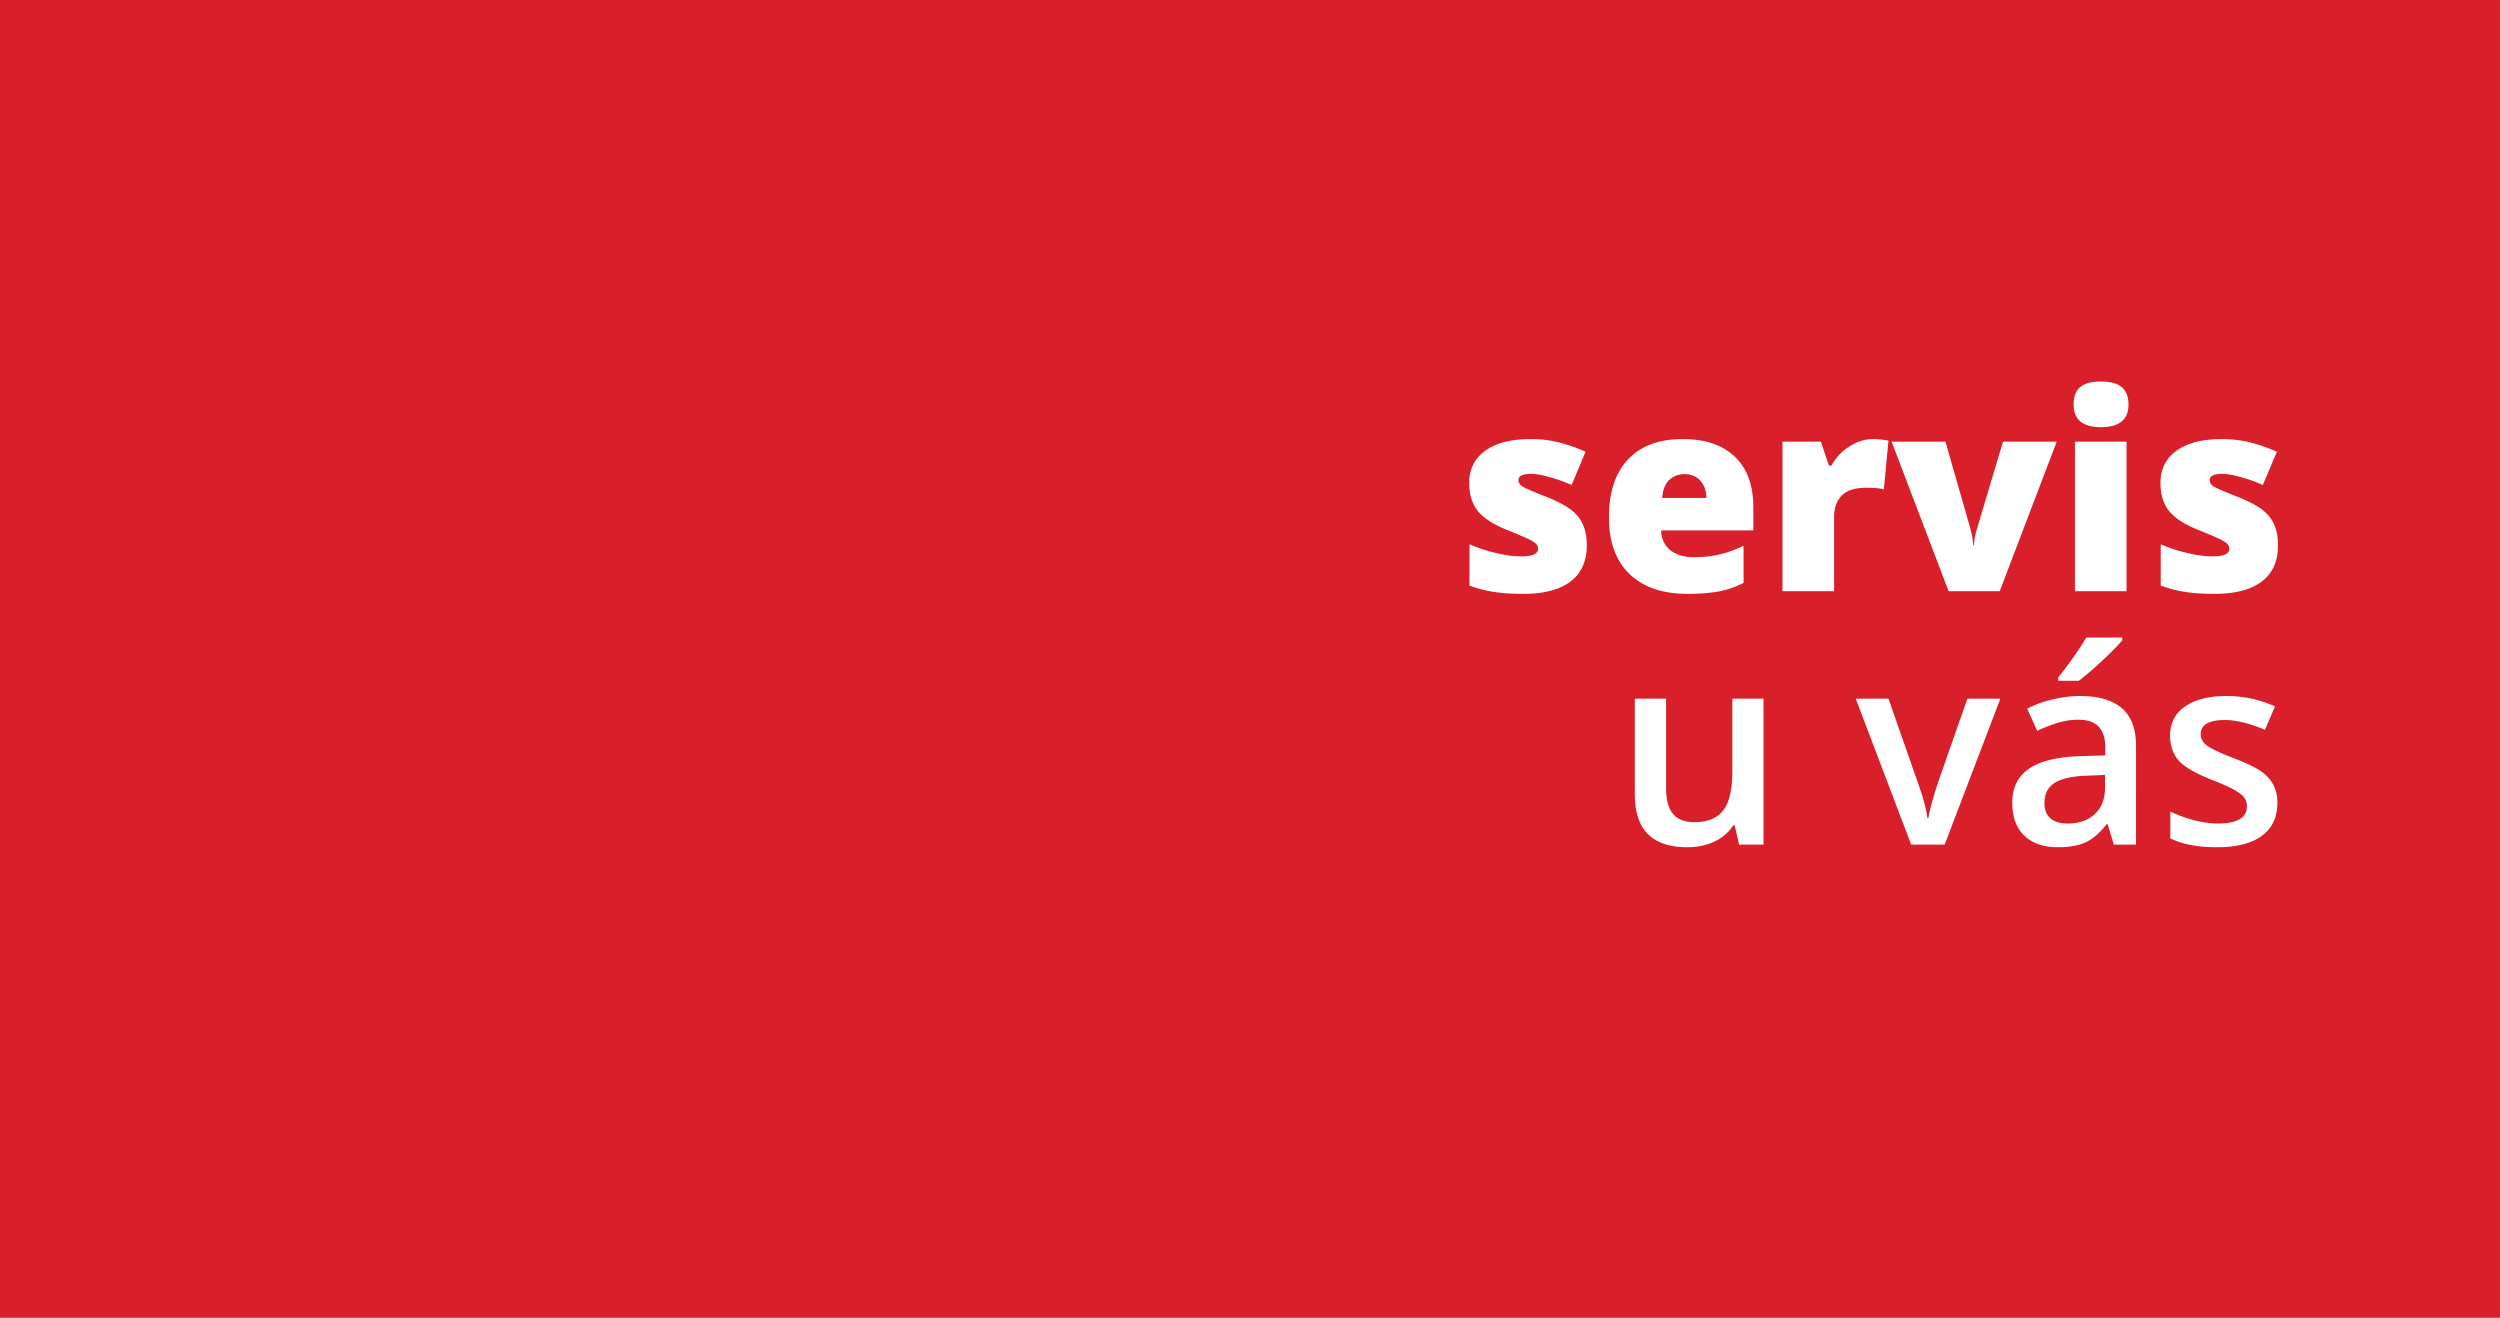 <svg width="296" height="156" viewBox="0 0 296 156" fill="none" xmlns="http://www.w3.org/2000/svg"><path d="M296 0H0v156h296V0z" fill="#D91F29"/><path d="M296 0H0v156h296V0z" fill="#D91F29"/><path d="M187.875 64.563c0 1.895-.646 3.328-1.937 4.296-1.292.97-3.146 1.454-5.563 1.454-1.313 0-2.453-.073-3.422-.22a14.186 14.186 0 0 1-2.969-.765v-4.89c.948.416 1.985.76 3.11 1.03 1.135.272 2.146.407 3.031.407 1.323 0 1.984-.302 1.984-.906 0-.313-.187-.589-.562-.828-.365-.25-1.438-.73-3.219-1.438-1.625-.667-2.76-1.422-3.406-2.266-.646-.854-.969-1.932-.969-3.234 0-1.646.636-2.927 1.906-3.844 1.271-.916 3.068-1.375 5.391-1.375 1.167 0 2.26.13 3.281.391 1.031.25 2.099.62 3.203 1.11l-1.656 3.937a17.927 17.927 0 0 0-2.578-.922c-.906-.26-1.646-.39-2.219-.39-1 0-1.5.244-1.5.734 0 .302.172.562.516.781.354.208 1.364.64 3.031 1.297 1.24.51 2.162 1.01 2.766 1.5.614.49 1.062 1.068 1.344 1.734.291.657.437 1.459.437 2.407zm11.937 5.75c-2.947 0-5.239-.782-6.874-2.344-1.626-1.573-2.438-3.807-2.438-6.703 0-2.99.755-5.282 2.266-6.875 1.51-1.605 3.666-2.407 6.468-2.407 2.667 0 4.724.698 6.172 2.094 1.459 1.386 2.188 3.386 2.188 6v2.719h-10.922c.042.99.401 1.766 1.078 2.328.688.563 1.62.844 2.797.844a13.7 13.7 0 0 0 2.953-.297c.906-.209 1.885-.557 2.938-1.047v4.39c-.959.49-1.948.829-2.969 1.016-1.021.188-2.24.281-3.657.281zm-.359-14.172c-.719 0-1.323.229-1.812.687-.48.448-.761 1.156-.844 2.125h5.25c-.021-.854-.266-1.536-.735-2.047-.458-.51-1.078-.765-1.859-.765zm22.281-4.157a8.83 8.83 0 0 1 1.516.125l.344.063-.547 5.766c-.5-.126-1.193-.188-2.078-.188-1.334 0-2.302.307-2.907.922-.604.604-.906 1.479-.906 2.625V70h-6.109V52.297h4.547l.953 2.828h.297a6.068 6.068 0 0 1 2.125-2.266c.916-.583 1.838-.875 2.765-.875zM230.719 70l-6.75-17.703h6.375l3 10.469c.01.052.031.14.062.265.032.125.063.276.094.453.031.167.057.35.078.547.031.188.047.365.047.531h.109c0-.541.094-1.13.282-1.765l3.14-10.5h6.36L236.766 70h-6.047zm21.062 0h-6.109V52.297h6.109V70zm-6.265-22.11c0-.916.255-1.598.765-2.046.511-.448 1.334-.672 2.469-.672 1.135 0 1.964.229 2.484.687.521.459.782 1.136.782 2.032 0 1.791-1.089 2.687-3.266 2.687-2.156 0-3.234-.896-3.234-2.687zm24.203 16.672c0 1.896-.646 3.329-1.938 4.297-1.291.97-3.146 1.454-5.562 1.454-1.313 0-2.453-.073-3.422-.22a14.186 14.186 0 0 1-2.969-.765v-4.89c.948.416 1.984.76 3.11 1.03 1.135.272 2.145.407 3.031.407 1.323 0 1.984-.302 1.984-.906 0-.313-.187-.589-.562-.828-.365-.25-1.438-.73-3.219-1.438-1.625-.667-2.761-1.422-3.406-2.266-.646-.854-.969-1.932-.969-3.234 0-1.646.635-2.927 1.906-3.844 1.271-.916 3.068-1.375 5.391-1.375 1.166 0 2.26.13 3.281.391 1.031.25 2.099.62 3.203 1.11l-1.656 3.937a17.97 17.97 0 0 0-2.578-.922c-.906-.26-1.646-.39-2.219-.39-1 0-1.5.244-1.5.734 0 .302.172.562.516.781.354.208 1.364.64 3.031 1.297 1.239.51 2.161 1.01 2.766 1.5.614.49 1.062 1.068 1.343 1.734.292.657.438 1.459.438 2.407zM205.906 100l-.515-2.266h-.188c-.51.803-1.239 1.433-2.187 1.891-.938.458-2.011.687-3.219.687-2.094 0-3.656-.52-4.688-1.562-1.031-1.042-1.547-2.62-1.547-4.734V82.719h3.704v10.656c0 1.323.27 2.318.812 2.984.542.657 1.391.985 2.547.985 1.542 0 2.672-.459 3.391-1.375.729-.927 1.093-2.474 1.093-4.64v-8.61h3.688V100h-2.891zm20.375 0l-6.562-17.281h3.875l3.515 10.047c.605 1.687.969 3.052 1.094 4.093h.125c.094-.75.458-2.114 1.094-4.093l3.516-10.047h3.906L230.25 100h-3.969zm24 0l-.734-2.406h-.125c-.833 1.052-1.672 1.77-2.516 2.156-.844.375-1.927.562-3.25.562-1.698 0-3.026-.458-3.984-1.374-.948-.917-1.422-2.214-1.422-3.891 0-1.781.661-3.125 1.984-4.031 1.323-.907 3.339-1.401 6.047-1.485l2.985-.094v-.921c0-1.105-.261-1.928-.782-2.47-.51-.551-1.307-.827-2.39-.827a8.29 8.29 0 0 0-2.547.39 19.2 19.2 0 0 0-2.344.922l-1.187-2.625a12.54 12.54 0 0 1 3.078-1.11c1.114-.26 2.166-.39 3.156-.39 2.198 0 3.854.48 4.969 1.438 1.125.958 1.687 2.463 1.687 4.515V100h-2.625zm-5.469-2.5c1.334 0 2.402-.37 3.204-1.11.812-.75 1.218-1.796 1.218-3.14v-1.5l-2.218.094c-1.73.062-2.99.354-3.782.875-.781.51-1.172 1.297-1.172 2.36 0 .77.23 1.369.688 1.796.458.417 1.146.625 2.062.625zm-1.124-16.89v-.391a41.541 41.541 0 0 0 1.828-2.438 29.695 29.695 0 0 0 1.5-2.297h4.265v.329c-.541.635-1.354 1.458-2.437 2.468-1.073 1-1.979 1.776-2.719 2.328h-2.437zm25.953 14.468c0 1.688-.615 2.984-1.844 3.89-1.229.897-2.99 1.344-5.281 1.344-2.302 0-4.151-.349-5.547-1.046v-3.172c2.031.937 3.922 1.406 5.672 1.406 2.26 0 3.39-.682 3.39-2.047 0-.437-.125-.802-.375-1.094-.25-.291-.661-.593-1.234-.906-.573-.312-1.37-.666-2.391-1.062-1.989-.771-3.338-1.542-4.047-2.313-.698-.77-1.046-1.77-1.046-3 0-1.479.593-2.625 1.781-3.437 1.198-.823 2.823-1.235 4.875-1.235 2.031 0 3.953.412 5.765 1.235l-1.187 2.765c-1.865-.77-3.432-1.156-4.703-1.156-1.938 0-2.907.552-2.907 1.656 0 .542.25 1 .75 1.375.511.375 1.615.89 3.313 1.547 1.427.552 2.464 1.057 3.109 1.516.646.458 1.125.99 1.438 1.594.312.593.469 1.307.469 2.14z" fill="#fff"/></svg>
